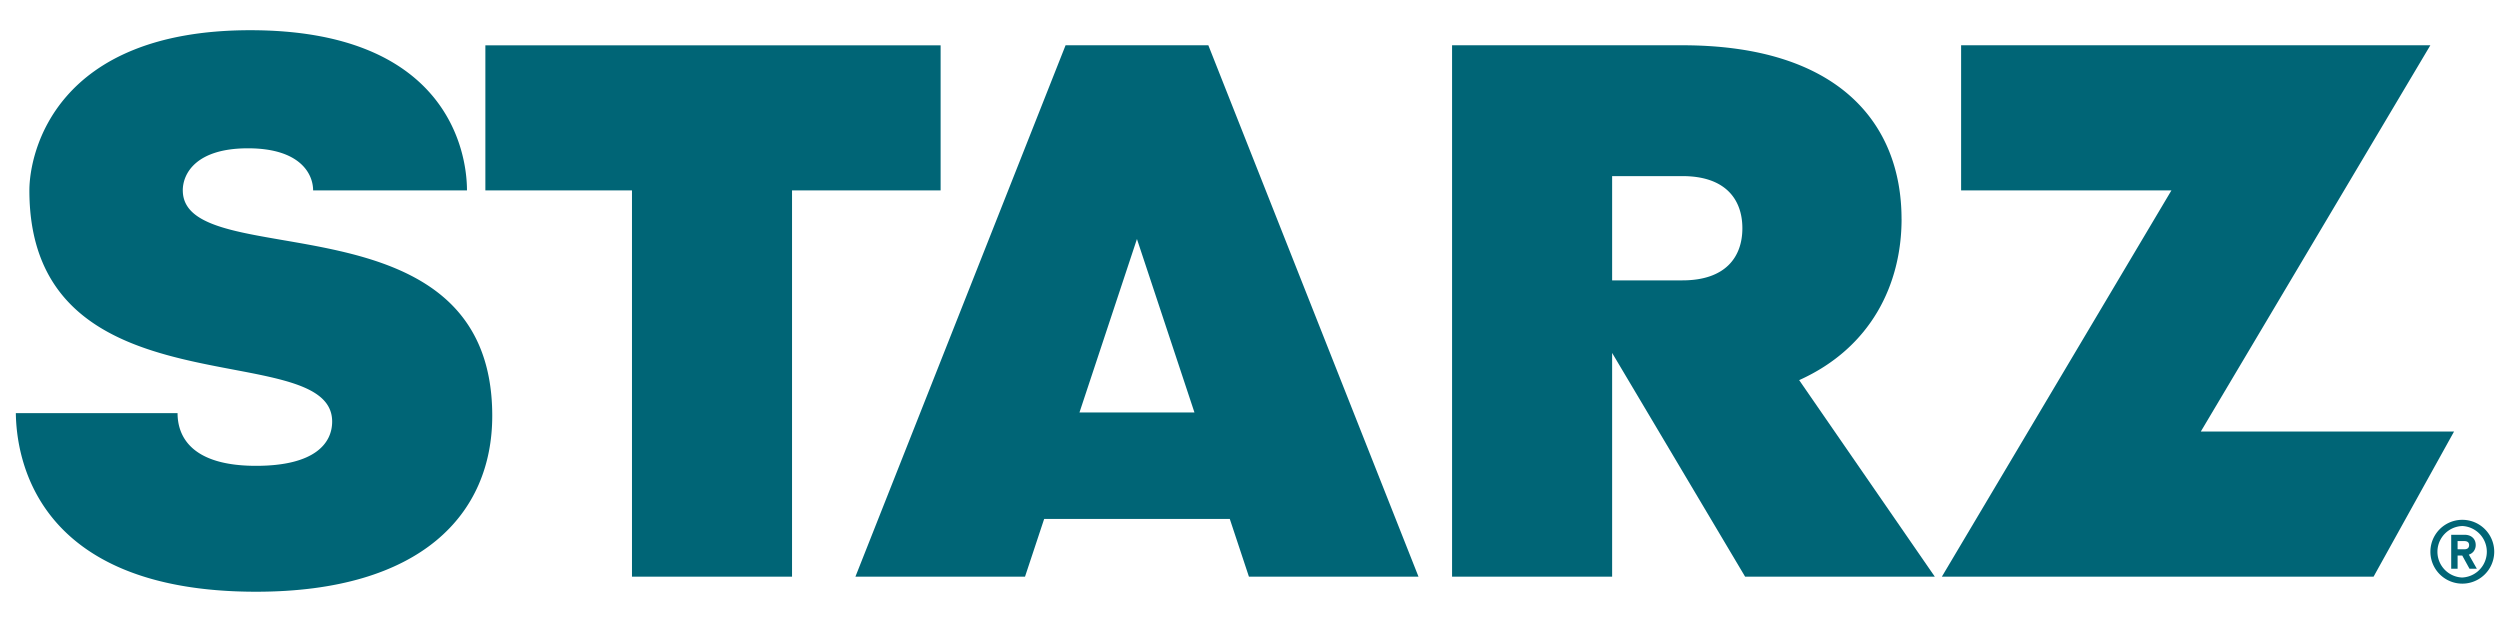 <svg viewBox="0 0 81 20" xmlns="http://www.w3.org/2000/svg" fill="#006576">
    <path
        d="M30.476 1.468h-14.75v4.701h4.75v12.514h5.186V6.169h4.814V1.468ZM71.306 13.982l7.438-12.516H63.54v4.702h6.815l-7.438 12.515h13.987l2.607-4.701h-8.205ZM61.61 7.097c0-3.109-2.051-5.63-7.099-5.63h-7.464v17.216h5.186v-7.248l4.308 7.248h6.146l-4.394-6.367c2.34-1.053 3.318-3.118 3.318-5.22h-.001Zm-7.099 1.987h-2.278V5.706h2.278c1.395 0 1.942.755 1.942 1.69 0 .933-.548 1.688-1.942 1.688ZM34.525 1.466l-6.809 17.217h5.495l.62-1.87h6.014l.62 1.87h5.494L39.15 1.466h-4.625Zm.45 11.897 1.862-5.619 1.863 5.619h-3.727.001ZM80.146 17.863a.327.327 0 0 0 .067-.206c0-.197-.143-.33-.357-.33h-.437v1.1h.207V18h.151l.235.428h.238l-.26-.458a.32.32 0 0 0 .157-.107h-.001Zm-.305-.066h-.215v-.266h.215c.105 0 .158.044.158.131 0 .088-.053.135-.158.135Z" />
    <path
        d="M79.779 16.842a1.034 1.034 0 1 0 0 2.068 1.034 1.034 0 0 0 0-2.068Zm0 1.87a.835.835 0 0 1 0-1.669.835.835 0 0 1 0 1.668ZM5.922 6.169c0-.545.43-1.364 2.112-1.364 1.68 0 2.111.819 2.111 1.364h4.985c0-1.312-.692-5.19-7.02-5.19C1.783.979.952 4.952.952 6.169c0 7.365 9.81 4.674 9.81 7.49 0 .695-.551 1.434-2.465 1.434-2.114 0-2.544-.97-2.544-1.707H.513c.019 1.347.56 5.786 7.784 5.786 5.35 0 7.652-2.514 7.652-5.7 0-7.303-10.026-4.542-10.026-7.303h-.001Z" />
</svg>
